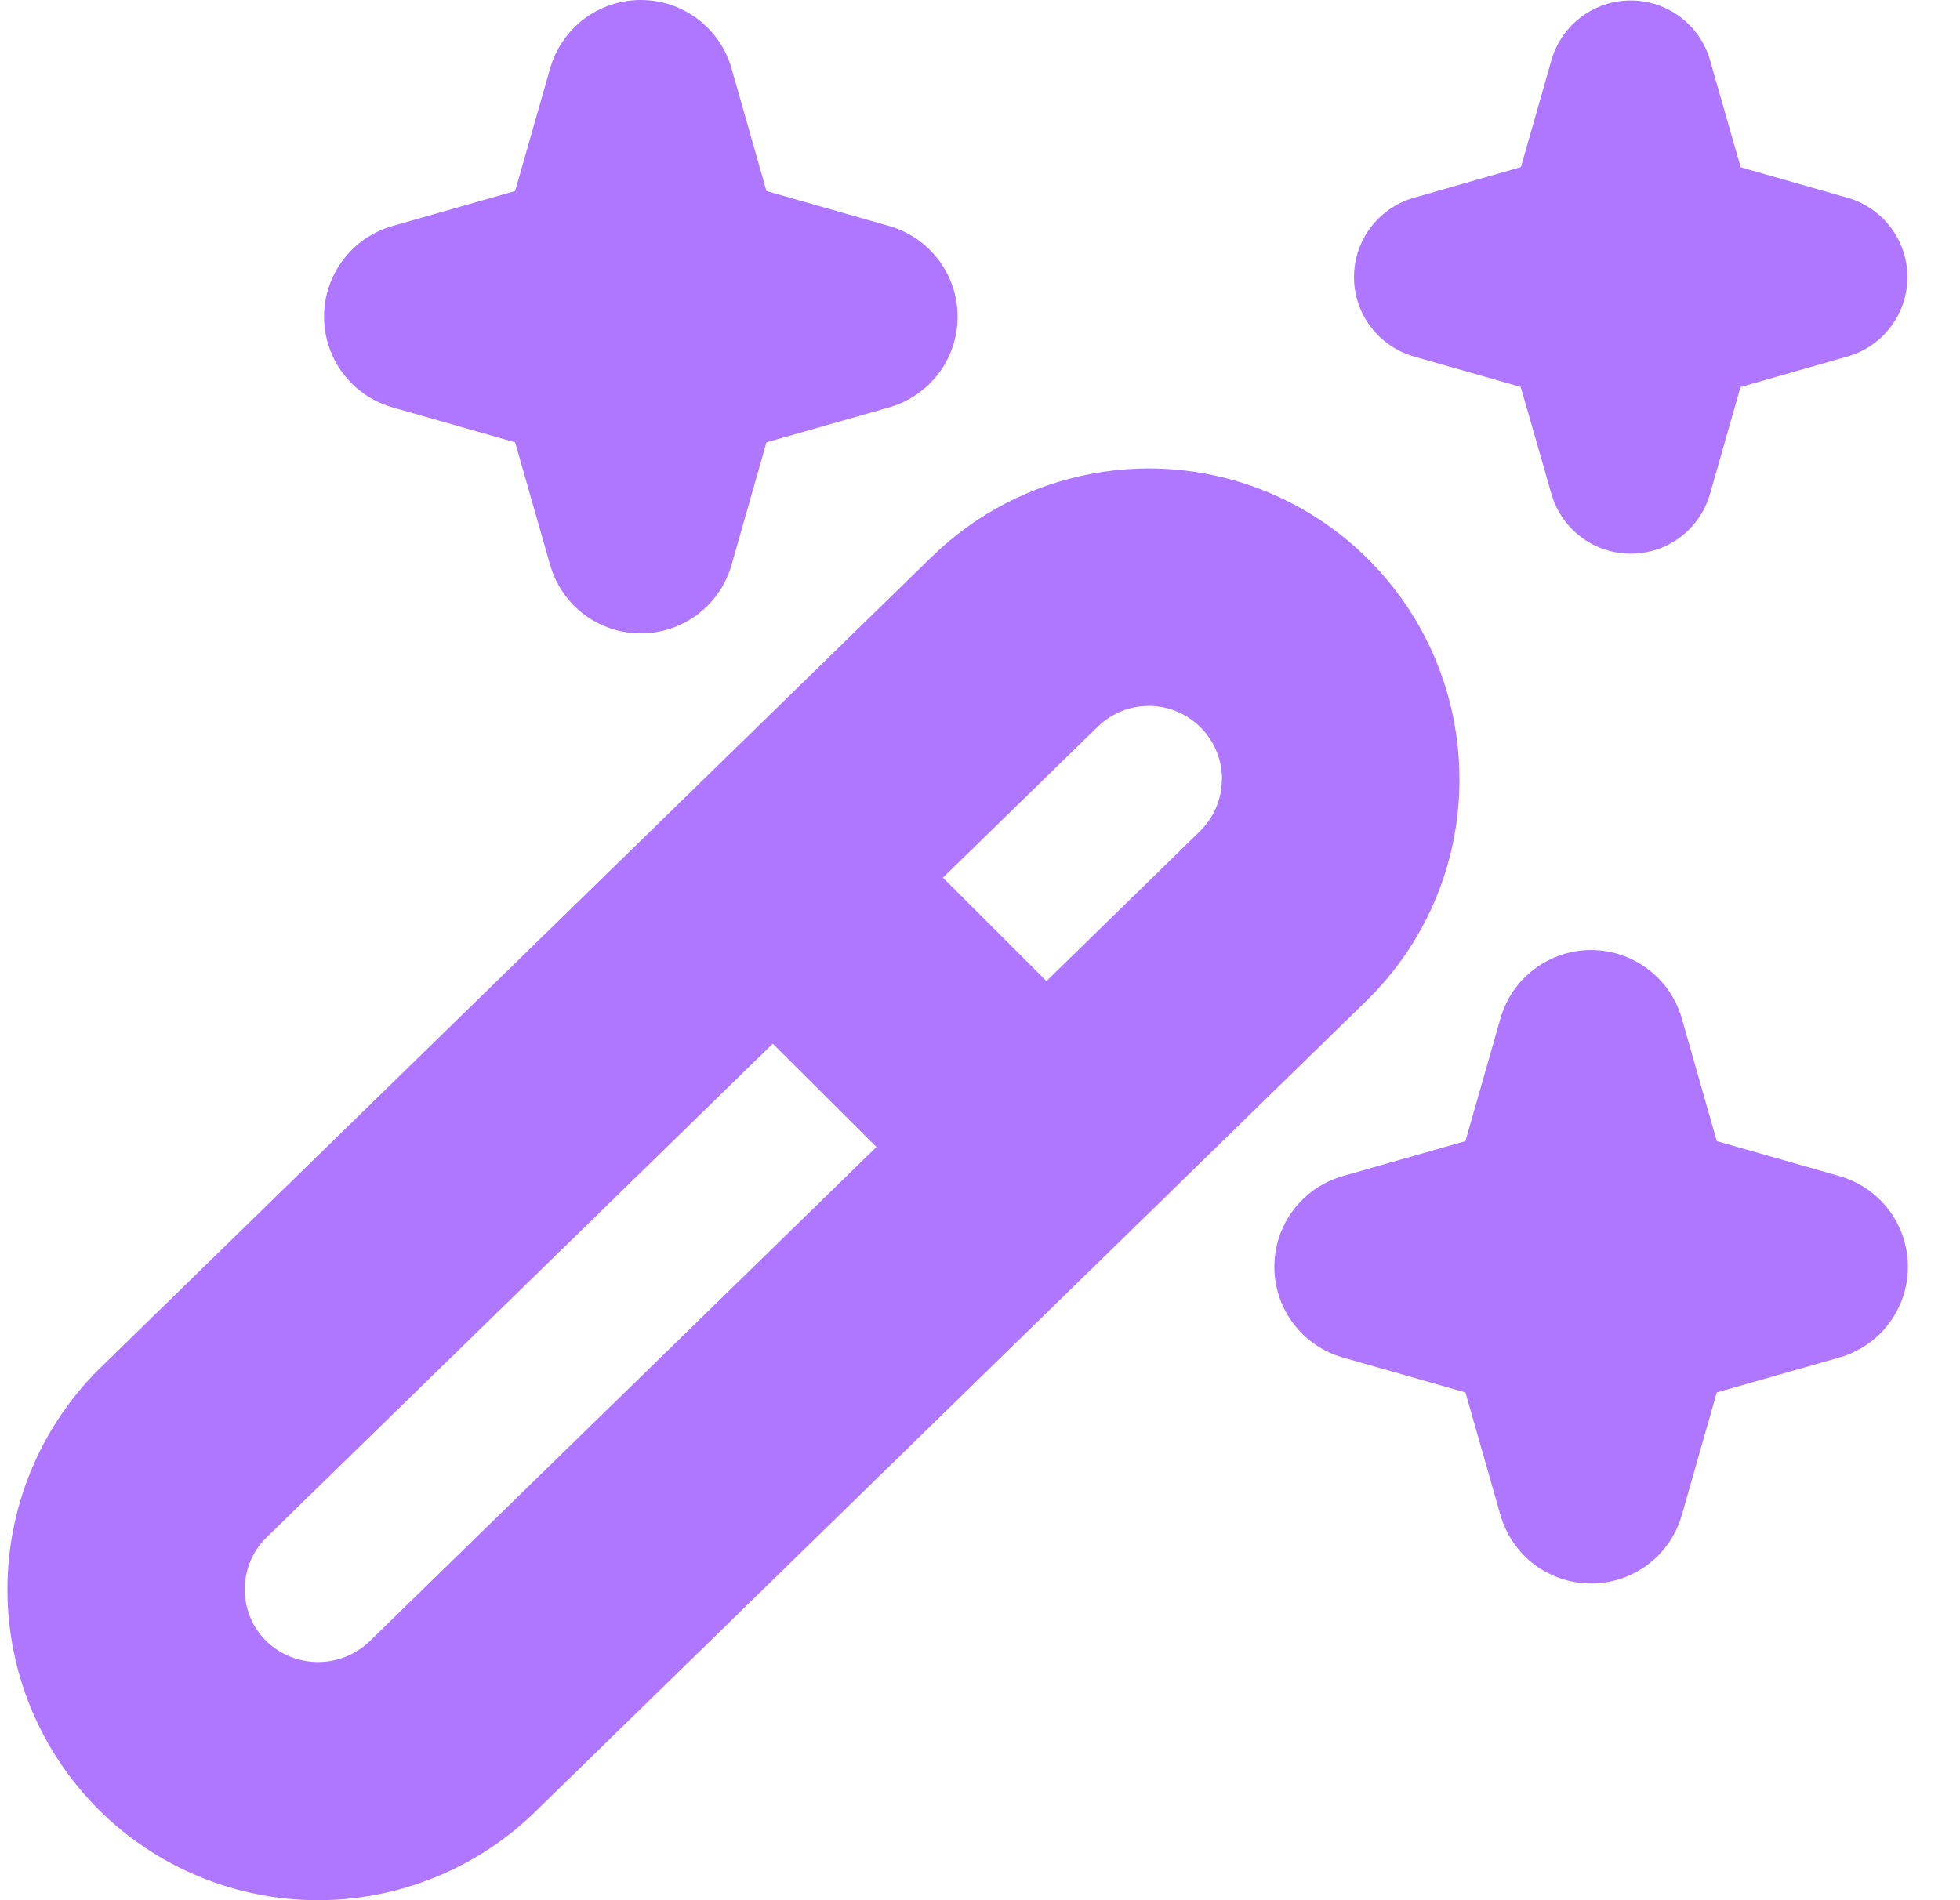 <svg width="33" height="32" viewBox="0 0 33 32" fill="none" xmlns="http://www.w3.org/2000/svg">
<g clip-path="url(#clip0_285_4861)">
<path d="M6.607 3.806L8.673 3.217L9.263 1.15C9.358 0.819 9.558 0.527 9.833 0.319C10.109 0.112 10.444 -0 10.789 -0C11.134 -0 11.47 0.112 11.745 0.319C12.021 0.527 12.221 0.819 12.316 1.15L12.905 3.217L14.972 3.806C15.303 3.901 15.595 4.102 15.803 4.377C16.011 4.653 16.123 4.988 16.123 5.333C16.123 5.678 16.011 6.014 15.803 6.289C15.595 6.564 15.303 6.765 14.972 6.86L12.905 7.449L12.316 9.516C12.221 9.847 12.021 10.139 11.745 10.347C11.47 10.554 11.134 10.667 10.789 10.667C10.444 10.667 10.109 10.554 9.833 10.347C9.558 10.139 9.358 9.847 9.263 9.516L8.673 7.449L6.607 6.86C6.275 6.765 5.983 6.564 5.776 6.289C5.568 6.014 5.456 5.678 5.456 5.333C5.456 4.988 5.568 4.653 5.776 4.377C5.983 4.102 6.275 3.901 6.607 3.806ZM30.972 19.806L28.905 19.217L28.316 17.15C28.221 16.819 28.021 16.527 27.745 16.32C27.47 16.112 27.134 15.999 26.789 15.999C26.444 15.999 26.109 16.112 25.833 16.32C25.558 16.527 25.358 16.819 25.263 17.15L24.673 19.217L22.607 19.806C22.275 19.901 21.983 20.102 21.776 20.377C21.568 20.653 21.456 20.988 21.456 21.333C21.456 21.678 21.568 22.014 21.776 22.289C21.983 22.564 22.275 22.765 22.607 22.86L24.673 23.449L25.263 25.516C25.358 25.847 25.558 26.139 25.833 26.347C26.109 26.554 26.444 26.667 26.789 26.667C27.134 26.667 27.47 26.554 27.745 26.347C28.021 26.139 28.221 25.847 28.316 25.516L28.905 23.449L30.972 22.86C31.303 22.765 31.595 22.564 31.803 22.289C32.011 22.014 32.123 21.678 32.123 21.333C32.123 20.988 32.011 20.653 31.803 20.377C31.595 20.102 31.303 19.901 30.972 19.806ZM23.796 6L25.604 6.516L26.123 8.325C26.207 8.613 26.383 8.866 26.623 9.047C26.863 9.227 27.156 9.324 27.456 9.324C27.756 9.324 28.049 9.227 28.289 9.047C28.529 8.866 28.705 8.613 28.789 8.325L29.305 6.518L31.116 6C31.404 5.915 31.657 5.74 31.837 5.499C32.017 5.259 32.115 4.967 32.115 4.666C32.115 4.366 32.017 4.074 31.837 3.833C31.657 3.593 31.404 3.418 31.116 3.333L29.308 2.817L28.789 1.006C28.705 0.718 28.529 0.465 28.289 0.285C28.049 0.105 27.756 0.008 27.456 0.008C27.156 0.008 26.863 0.105 26.623 0.285C26.383 0.465 26.207 0.718 26.123 1.006L25.607 2.814L23.796 3.333C23.508 3.418 23.255 3.593 23.075 3.833C22.894 4.074 22.797 4.366 22.797 4.666C22.797 4.967 22.894 5.259 23.075 5.499C23.255 5.74 23.508 5.915 23.796 6ZM22.996 16.864L9.037 30.485C8.054 31.458 6.726 32.003 5.342 32C3.959 31.996 2.633 31.446 1.655 30.468C0.675 29.486 0.125 28.155 0.125 26.768C0.125 25.381 0.675 24.05 1.655 23.068L15.687 9.377C16.425 8.656 17.36 8.169 18.375 7.979C19.389 7.788 20.437 7.901 21.387 8.305C22.337 8.709 23.146 9.385 23.713 10.247C24.28 11.11 24.579 12.121 24.572 13.153C24.57 13.846 24.429 14.532 24.158 15.169C23.887 15.807 23.491 16.384 22.993 16.866L22.996 16.864ZM14.756 19.316L13.011 17.576L4.465 25.913C4.241 26.145 4.117 26.457 4.121 26.78C4.124 27.102 4.255 27.411 4.484 27.638C4.718 27.863 5.03 27.989 5.355 27.989C5.679 27.989 5.991 27.863 6.225 27.638L14.756 19.316ZM20.575 13.126C20.576 12.883 20.506 12.646 20.372 12.443C20.239 12.239 20.048 12.081 19.825 11.986C19.601 11.89 19.354 11.864 19.116 11.908C18.877 11.953 18.657 12.068 18.483 12.237L15.876 14.78L17.619 16.522L20.201 14C20.318 13.886 20.41 13.751 20.474 13.602C20.538 13.452 20.571 13.291 20.572 13.129L20.575 13.126Z" fill="#AF76FF"/>
</g>
<defs>
<clipPath id="clip0_285_4861">
<rect width="32" height="32" fill="white" transform="translate(0.123)"/>
</clipPath>
</defs>
</svg>
